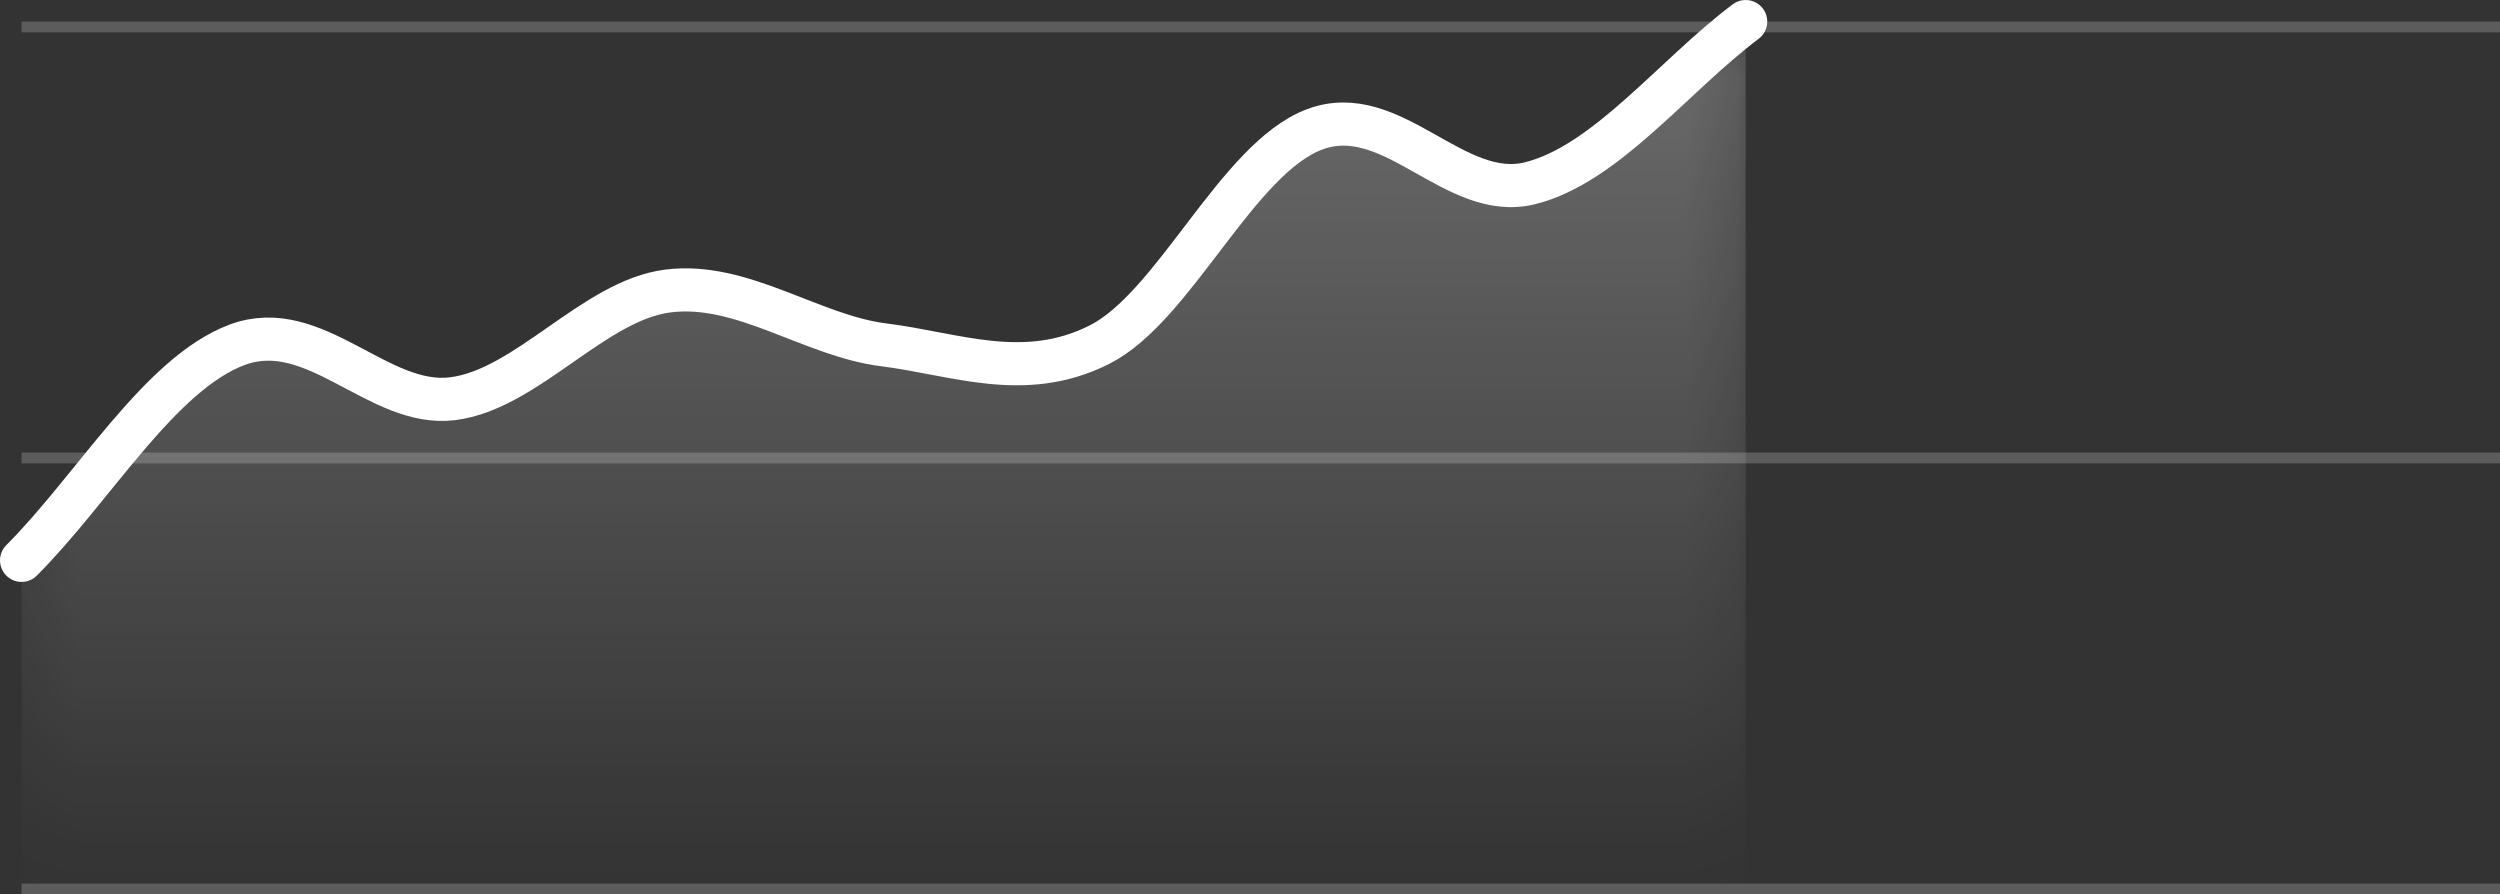 <?xml version="1.0" encoding="UTF-8"?>
<!DOCTYPE svg PUBLIC "-//W3C//DTD SVG 1.1//EN" "http://www.w3.org/Graphics/SVG/1.1/DTD/svg11.dtd">
<!-- Creator: CorelDRAW -->
<svg xmlns="http://www.w3.org/2000/svg" xml:space="preserve" width="232px" height="83px" version="1.1" style="shape-rendering:geometricPrecision; text-rendering:geometricPrecision; image-rendering:optimizeQuality; fill-rule:evenodd; clip-rule:evenodd"
viewBox="0 0 48.229 17.254"
 xmlns:xlink="http://www.w3.org/1999/xlink"
 xmlns:xodm="http://www.corel.com/coreldraw/odm/2003">
 <rect x="0" y="0" width="48.229" height="17.254" fill="#333333" stroke="none"/>
 <defs>
  <style type="text/css">
   <![CDATA[
    .str0 {stroke:white;stroke-width:0.208;stroke-miterlimit:22.926;stroke-opacity:0.2}
    .str1 {stroke:white;stroke-width:0.832;stroke-linecap:round;stroke-linejoin:round;stroke-miterlimit:22.926}
    .fil2 {fill:none}
    .fil0 {fill:none}
    .fil1 {fill:white}
   ]]>
  </style>
   <mask id="id0">
  <linearGradient id="id1" gradientUnits="userSpaceOnUse" x1="20.165" y1="-42.617" x2="20.165" y2="17.15">
   <stop offset="0" style="stop-opacity:1; stop-color:white"/>
   <stop offset="1" style="stop-opacity:0; stop-color:white"/>
  </linearGradient>
    <rect style="fill:url(#id1)" x="0.312" y="0.312" width="33.469" height="16.942"/>
   </mask>
 </defs>
 <g id="Layer_x0020_1">
  <line class="fil0 str0" x1="48.229" y1="0.52" x2="0.416" y2= "0.52" />
  <line class="fil0 str0" x1="48.229" y1="8.835" x2="0.416" y2= "8.835" />
  <line class="fil0 str0" x1="48.229" y1="17.15" x2="0.416" y2= "17.15" />
  <path class="fil1" style="mask:url(#id0)" d="M33.677 17.15l-33.261 0 0 -6.34c1.386,-1.386 2.66,-3.596 4.157,-4.158 1.498,-0.561 2.727,1.219 4.158,1.04 1.432,-0.179 2.726,-1.9 4.158,-2.079 1.431,-0.179 2.767,0.865 4.158,1.039 1.391,0.174 2.706,0.726 4.157,0 1.452,-0.726 2.661,-3.596 4.158,-4.157 1.497,-0.562 2.695,1.405 4.158,1.039 1.463,-0.366 2.771,-2.079 4.157,-3.118l0 16.734z"/>
  <path class="fil2 str1" d="M33.677 0.416c-1.386,1.039 -2.694,2.752 -4.157,3.118 -1.463,0.366 -2.661,-1.601 -4.158,-1.039 -1.497,0.561 -2.706,3.431 -4.158,4.157 -1.451,0.726 -2.766,0.174 -4.157,0 -1.391,-0.174 -2.727,-1.218 -4.158,-1.039 -1.432,0.179 -2.726,1.9 -4.158,2.079 -1.431,0.179 -2.66,-1.601 -4.158,-1.04 -1.497,0.562 -2.771,2.772 -4.157,4.158"/>
 </g>
</svg>
